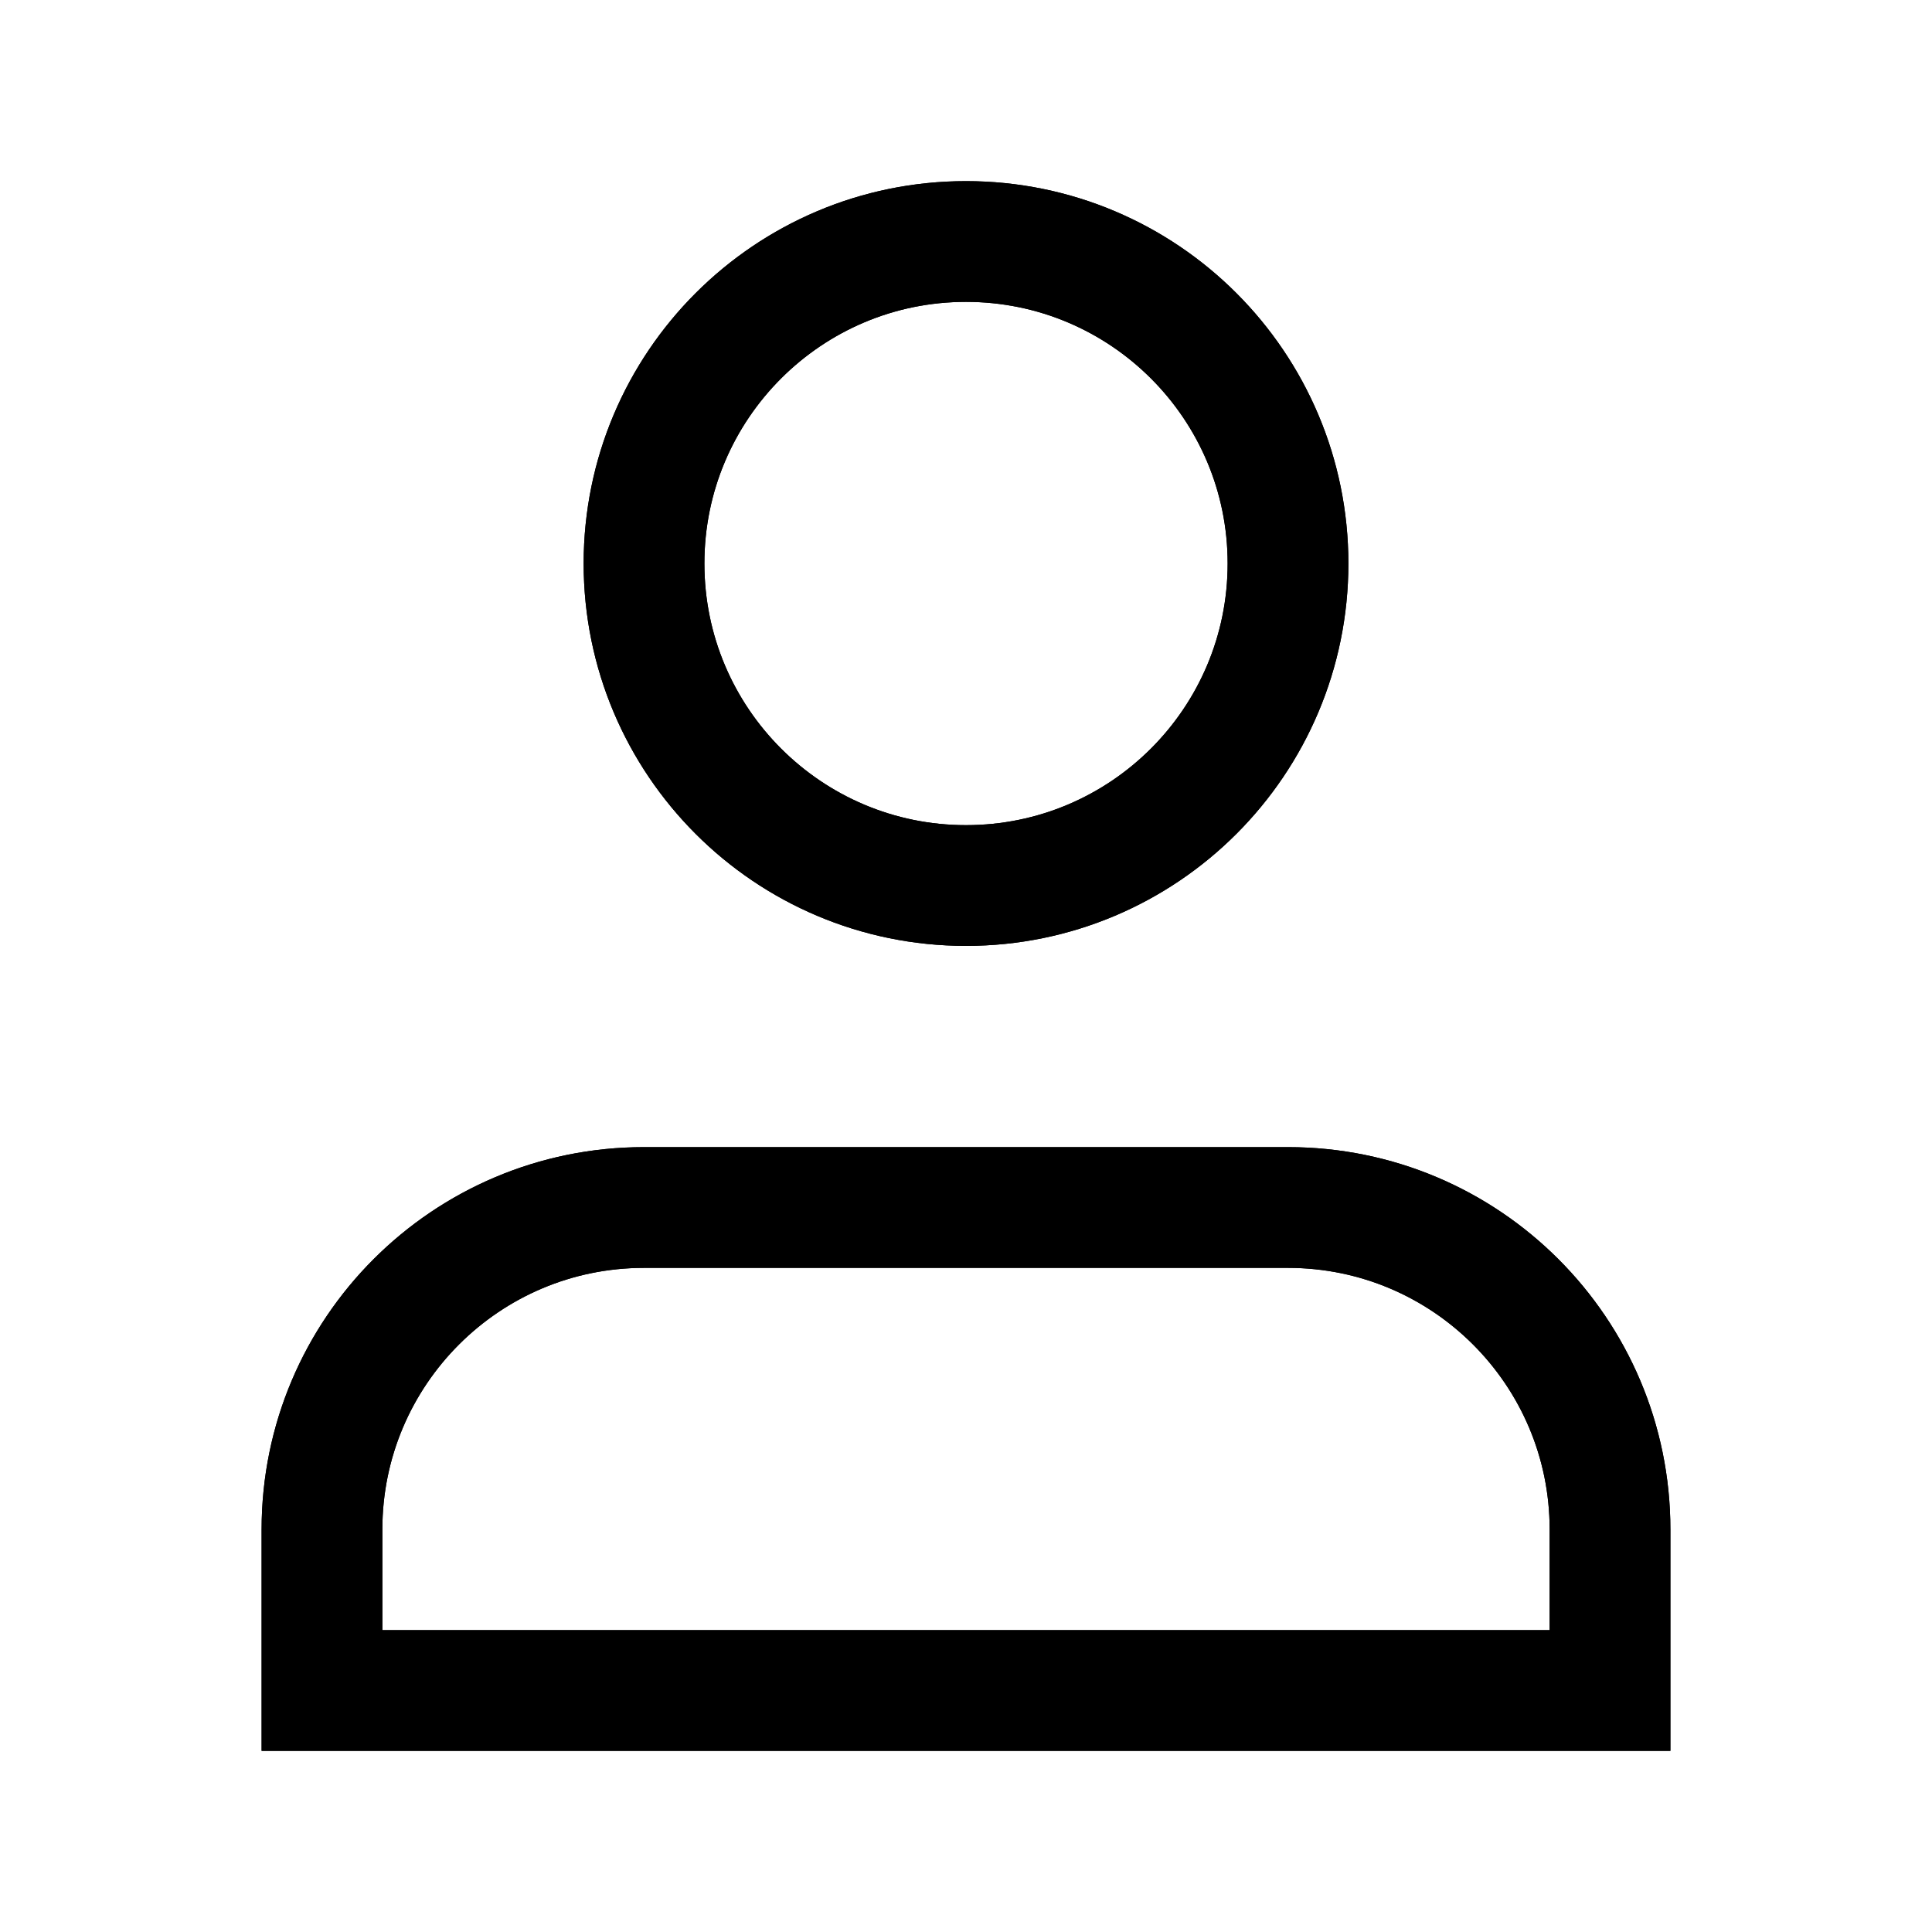 <?xml version="1.0" encoding="utf-8"?>
<svg xmlns="http://www.w3.org/2000/svg" fill="none" height="100%" overflow="visible" preserveAspectRatio="none" style="display: block;" viewBox="0 0 32 32" width="100%">
<g id="User">
<g id="shape">
<path d="M21.333 20H10.667C7.721 20 5.333 22.388 5.333 25.333V28H26.667V25.333C26.667 22.388 24.279 20 21.333 20Z" stroke="black" stroke-linecap="round" stroke-width="2"/>
<path d="M16 14.667C18.945 14.667 21.333 12.279 21.333 9.333C21.333 6.388 18.945 4 16 4C13.055 4 10.667 6.388 10.667 9.333C10.667 12.279 13.055 14.667 16 14.667Z" stroke="black" stroke-linecap="round" stroke-width="2"/>
</g>
<g id="tone">
</g>
<g id="shape_2">
<path d="M21.334 20H10.667C7.721 20 5.333 22.388 5.333 25.333V28H26.667V25.333C26.667 22.388 24.279 20 21.334 20Z" stroke="black" stroke-linecap="round" stroke-width="2"/>
<path d="M16 14.667C18.946 14.667 21.334 12.279 21.334 9.333C21.334 6.388 18.946 4 16 4C13.055 4 10.667 6.388 10.667 9.333C10.667 12.279 13.055 14.667 16 14.667Z" stroke="black" stroke-linecap="round" stroke-width="2"/>
</g>
</g>
</svg>